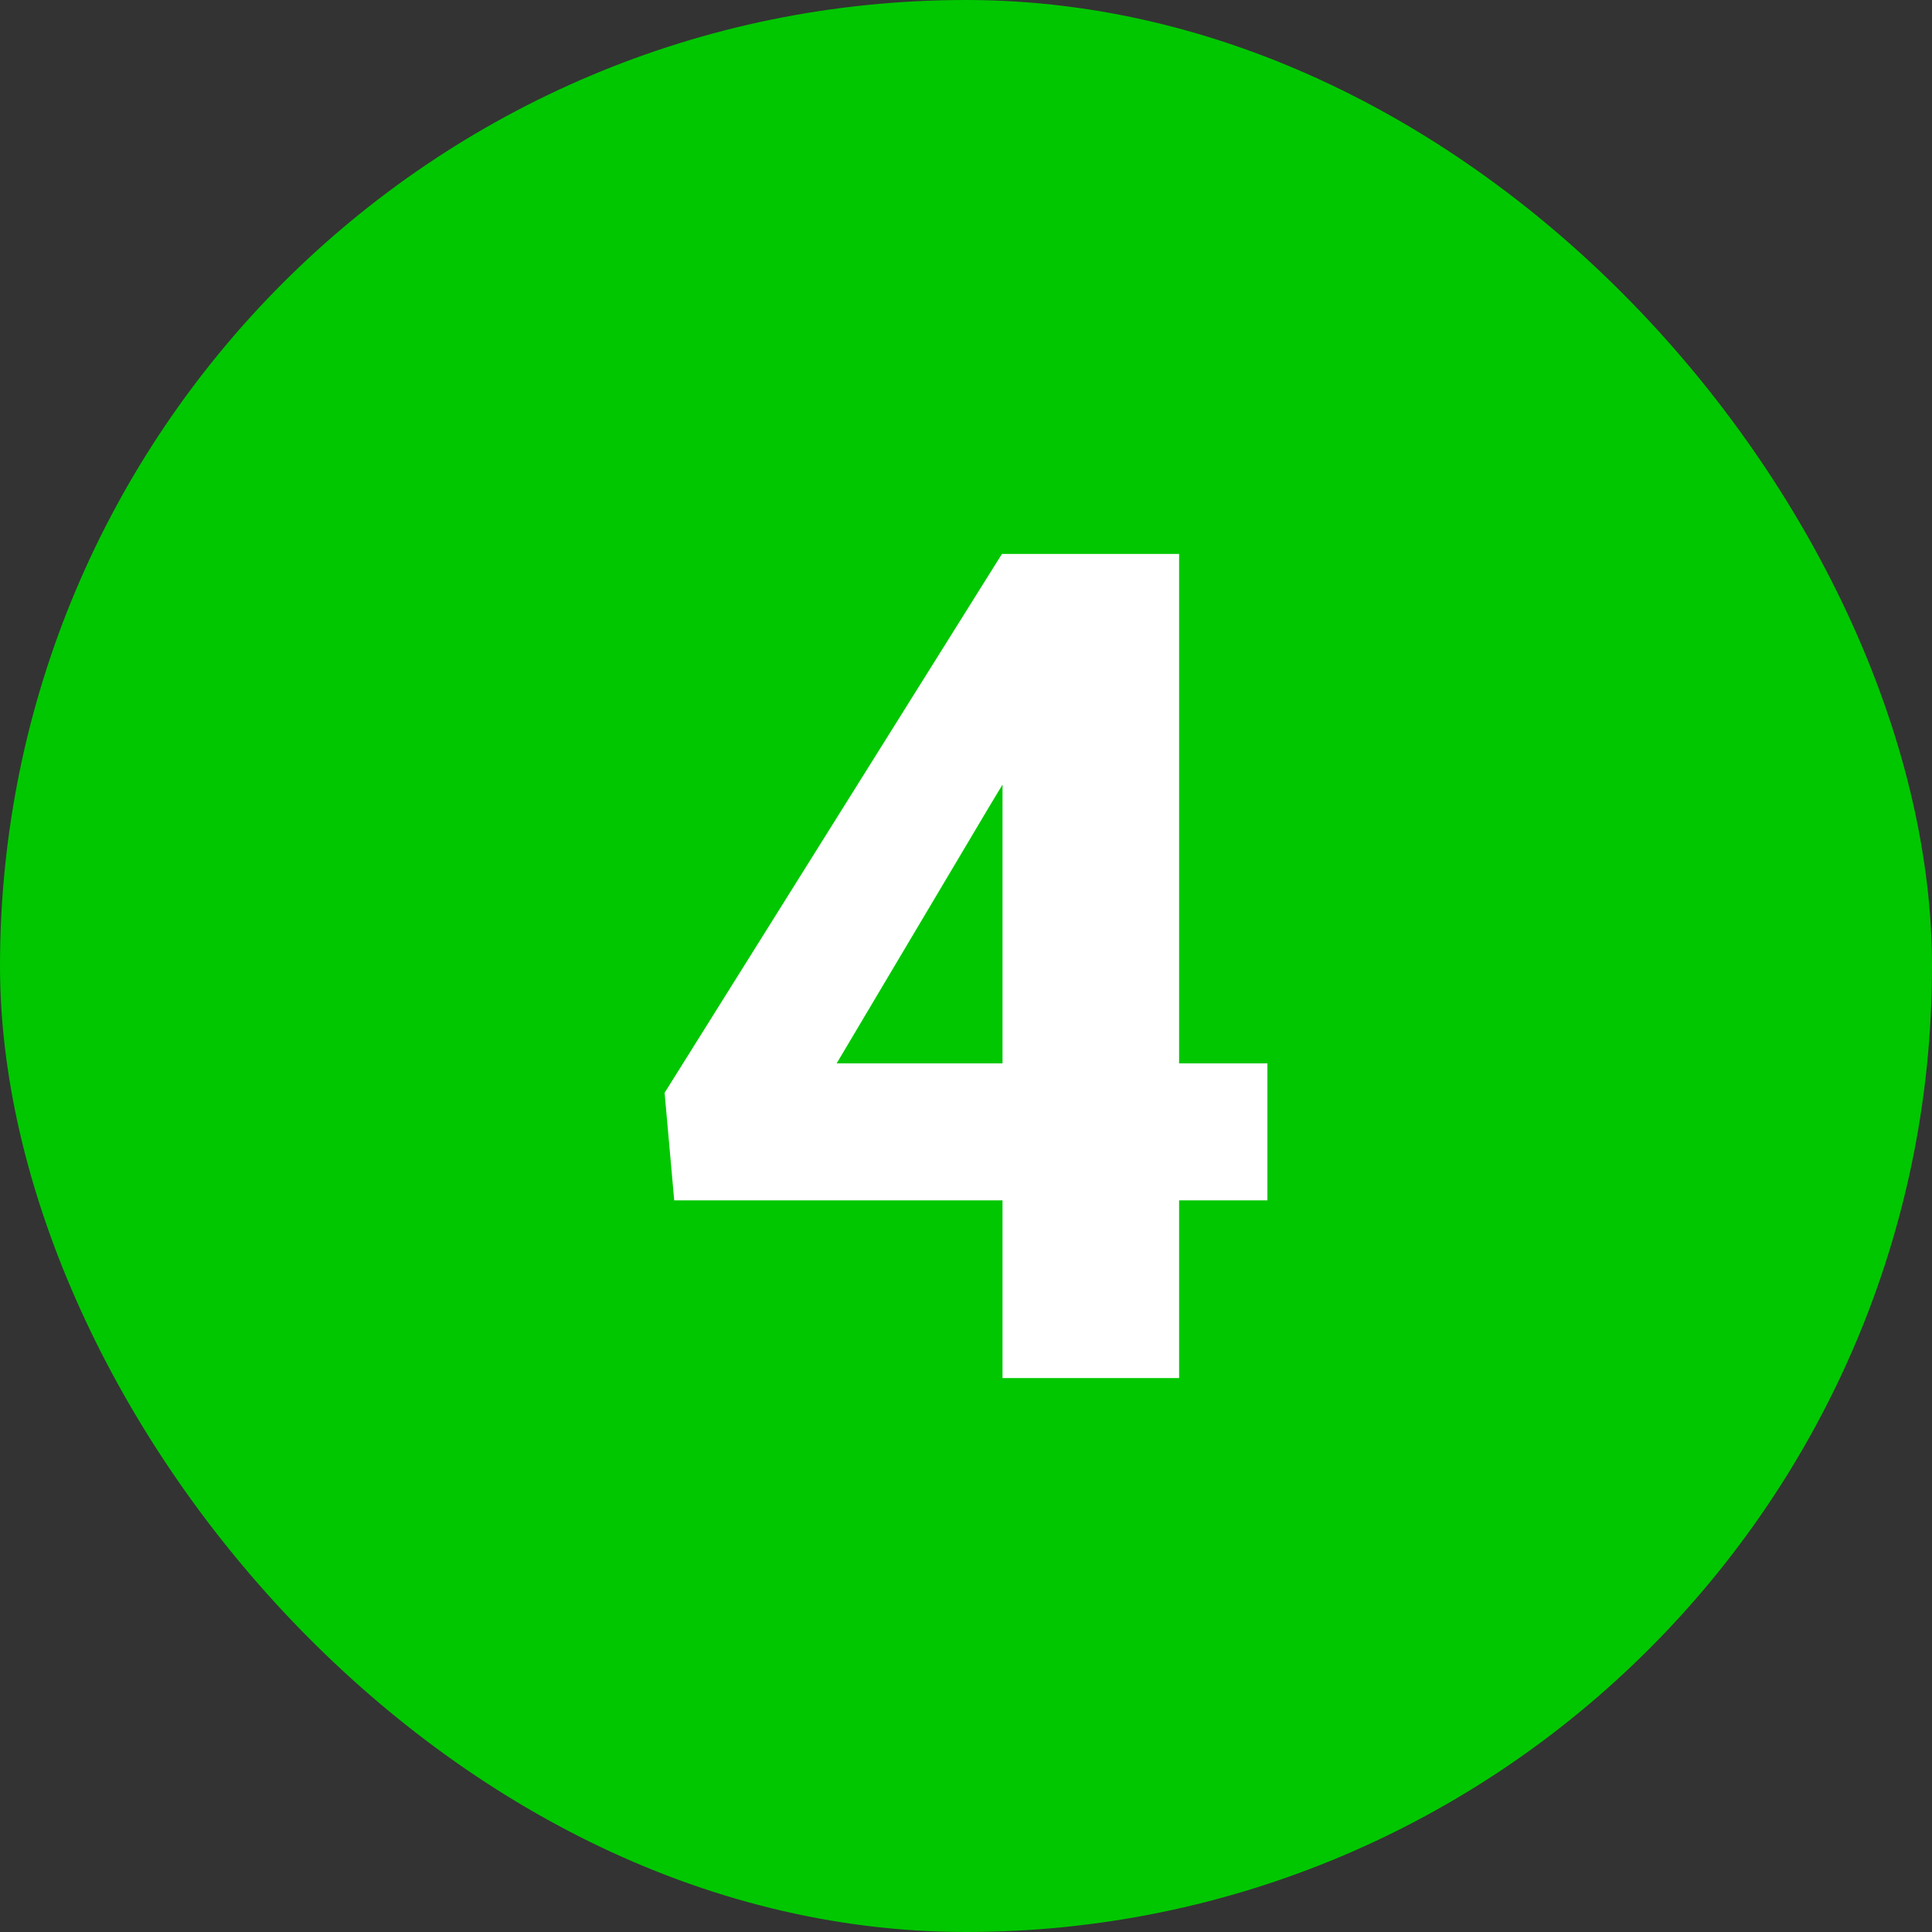 <svg xmlns="http://www.w3.org/2000/svg" width="40" height="40" viewBox="0 0 40 40" fill="none"><rect x="0" y="0" width="40" height="40" fill="#333333" stroke="none"/><g id="Frame 45"><rect width="40" height="40" rx="20" fill="#00C700"></rect><path id="4" d="M26.24 22.016V24.852H13.959L13.76 22.625L20.744 11.469H23.639L20.498 16.672L17.322 22.016H26.24ZM24.412 11.469V28.531H20.756V11.469H24.412Z" fill="white"></path></g></svg>